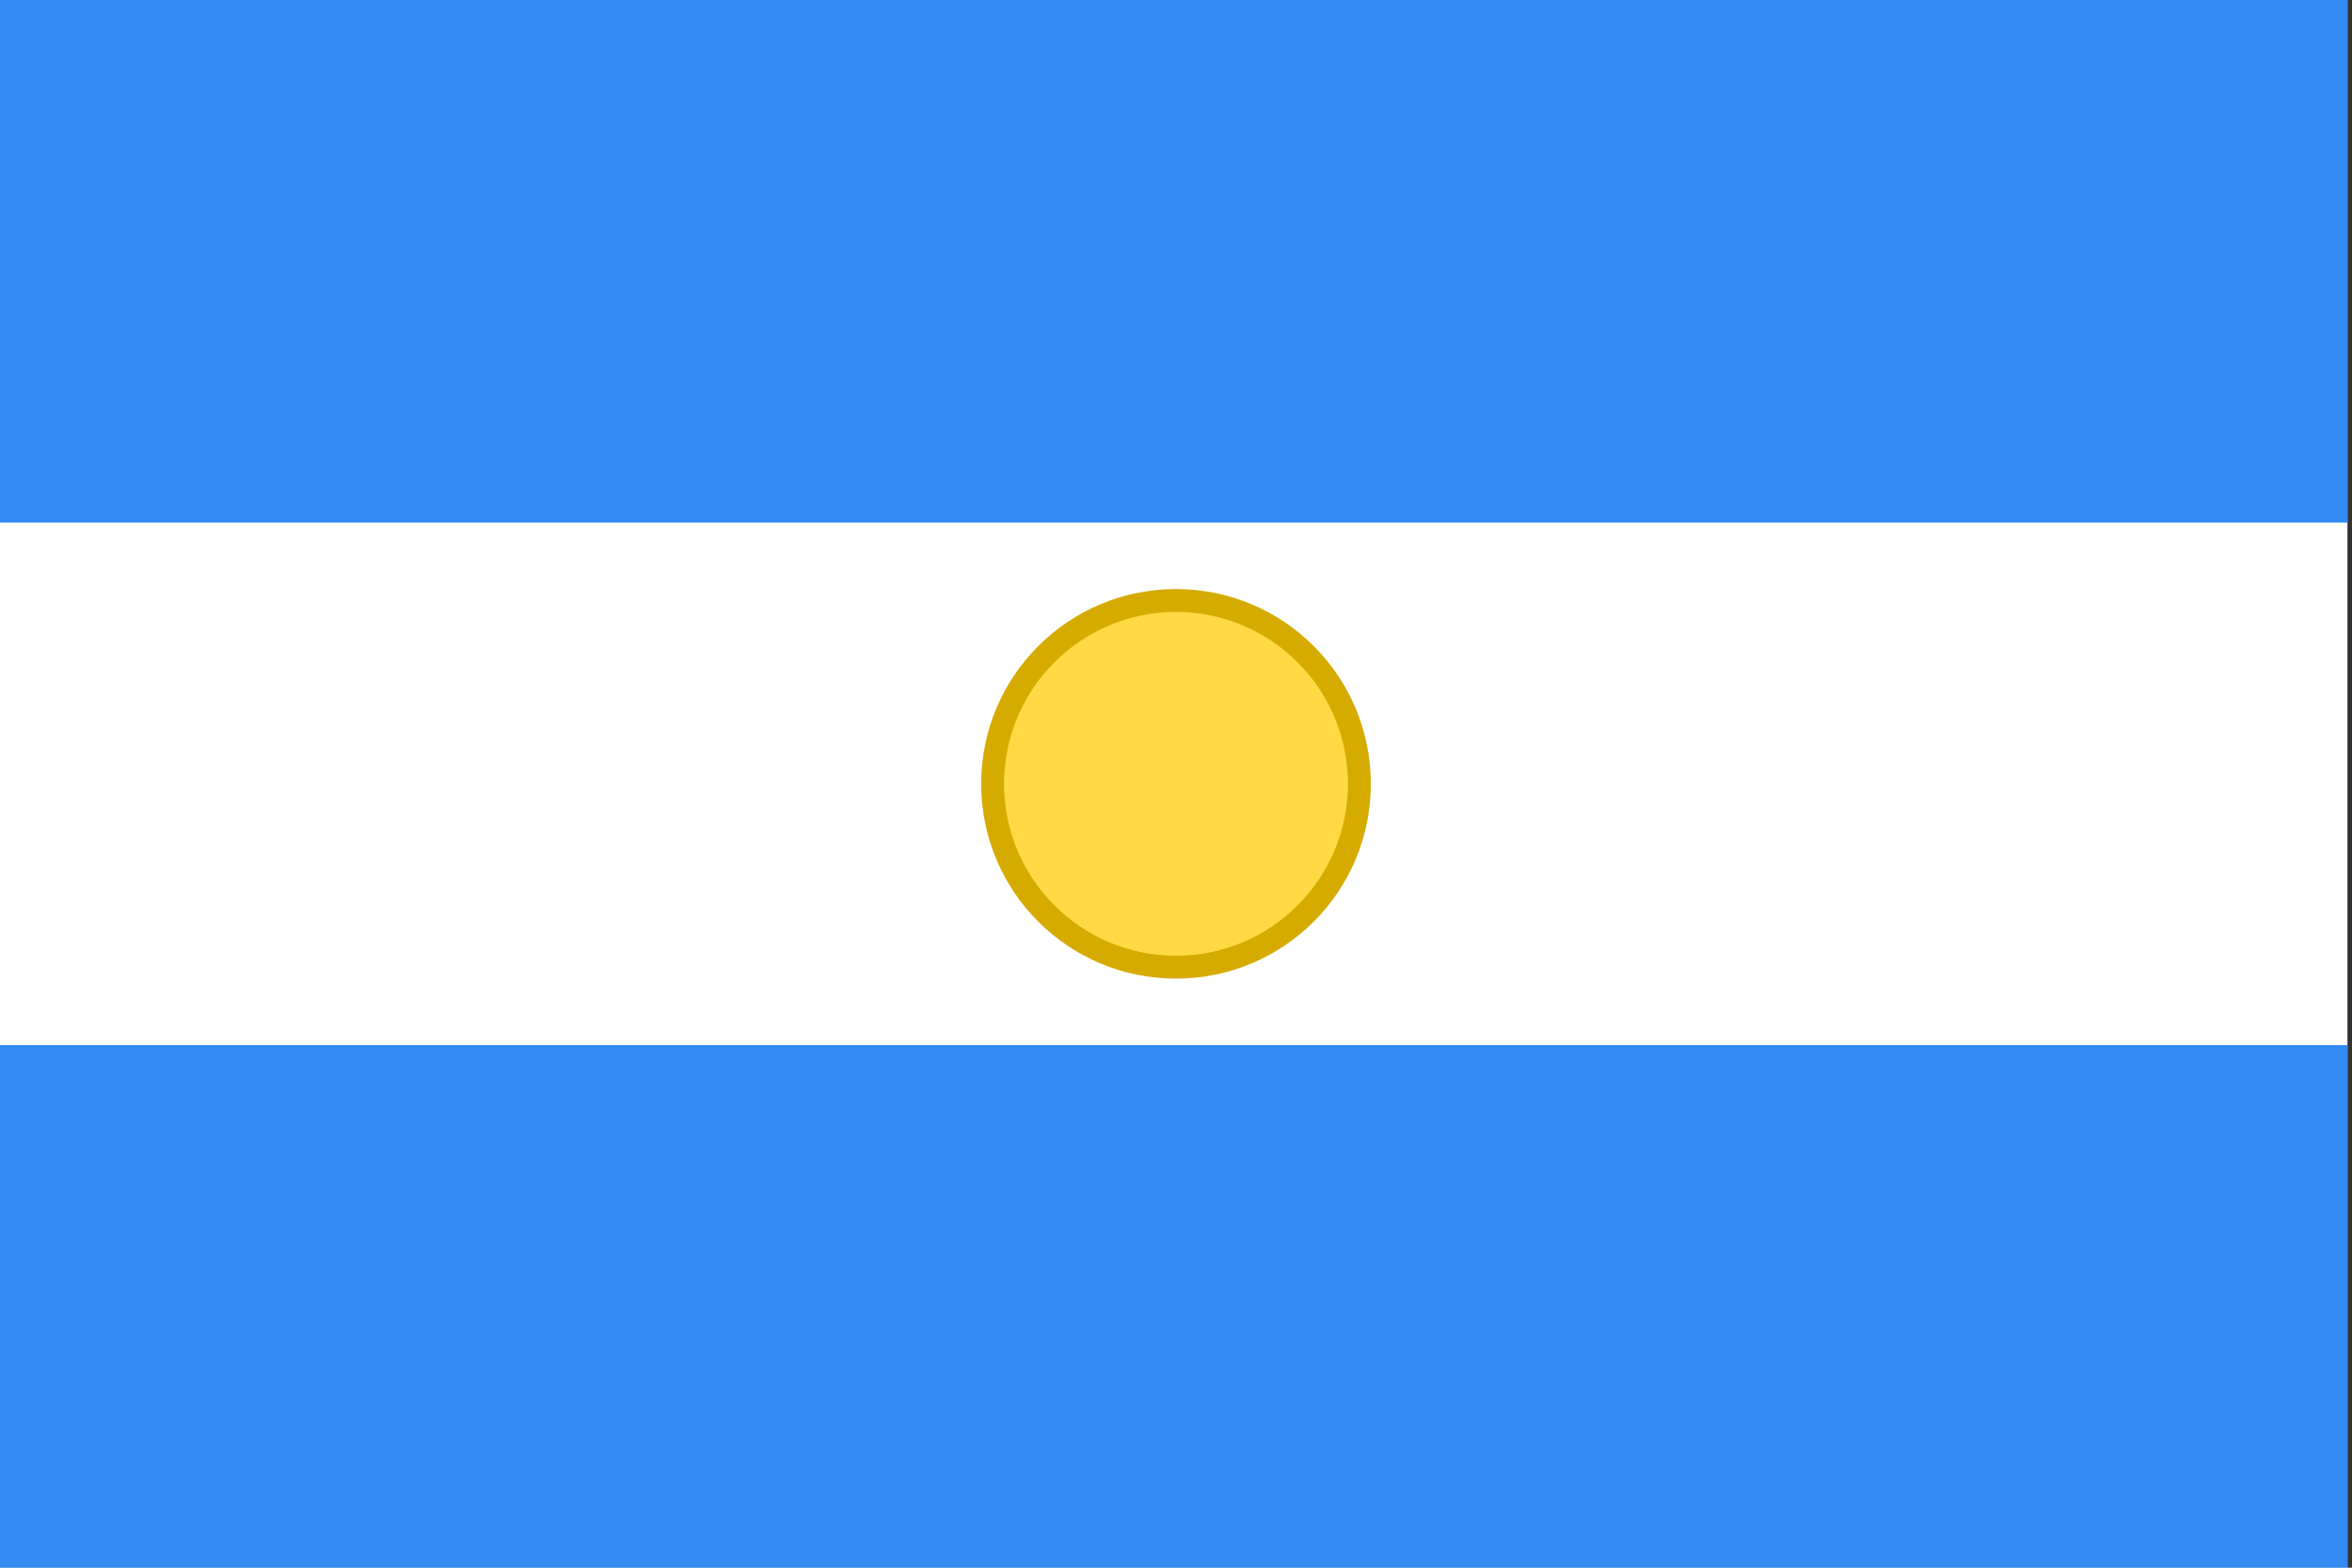 <svg width="30" height="20" viewBox="0 0 30 20" fill="none" xmlns="http://www.w3.org/2000/svg">
<rect x="0" y="0" width="30" height="20" fill="#333333" stroke="none"/>
<g clip-path="url(#clip0_61243_31626)">
<path d="M0 0H29.942V20H0V0Z" fill="white"/>
<path d="M0 0H29.942V6.667H0V0ZM0 13.333H29.942V20H0V13.333Z" fill="#338AF3"/>
<path d="M15 12.339C16.292 12.339 17.339 11.292 17.339 10C17.339 8.708 16.292 7.661 15 7.661C13.708 7.661 12.661 8.708 12.661 10C12.661 11.292 13.708 12.339 15 12.339Z" fill="#FFDA44"/>
<path fill-rule="evenodd" clip-rule="evenodd" d="M15 7.807C13.789 7.807 12.807 8.789 12.807 10C12.807 11.211 13.789 12.193 15 12.193C16.211 12.193 17.193 11.211 17.193 10C17.193 8.789 16.211 7.807 15 7.807ZM12.515 10C12.515 8.627 13.627 7.515 15 7.515C16.373 7.515 17.485 8.627 17.485 10C17.485 11.373 16.373 12.485 15 12.485C13.627 12.485 12.515 11.373 12.515 10Z" fill="#D6AB00"/>
</g>
<defs>
<clipPath id="clip0_61243_31626">
<rect width="30" height="20" fill="white"/>
</clipPath>
</defs>
</svg>
